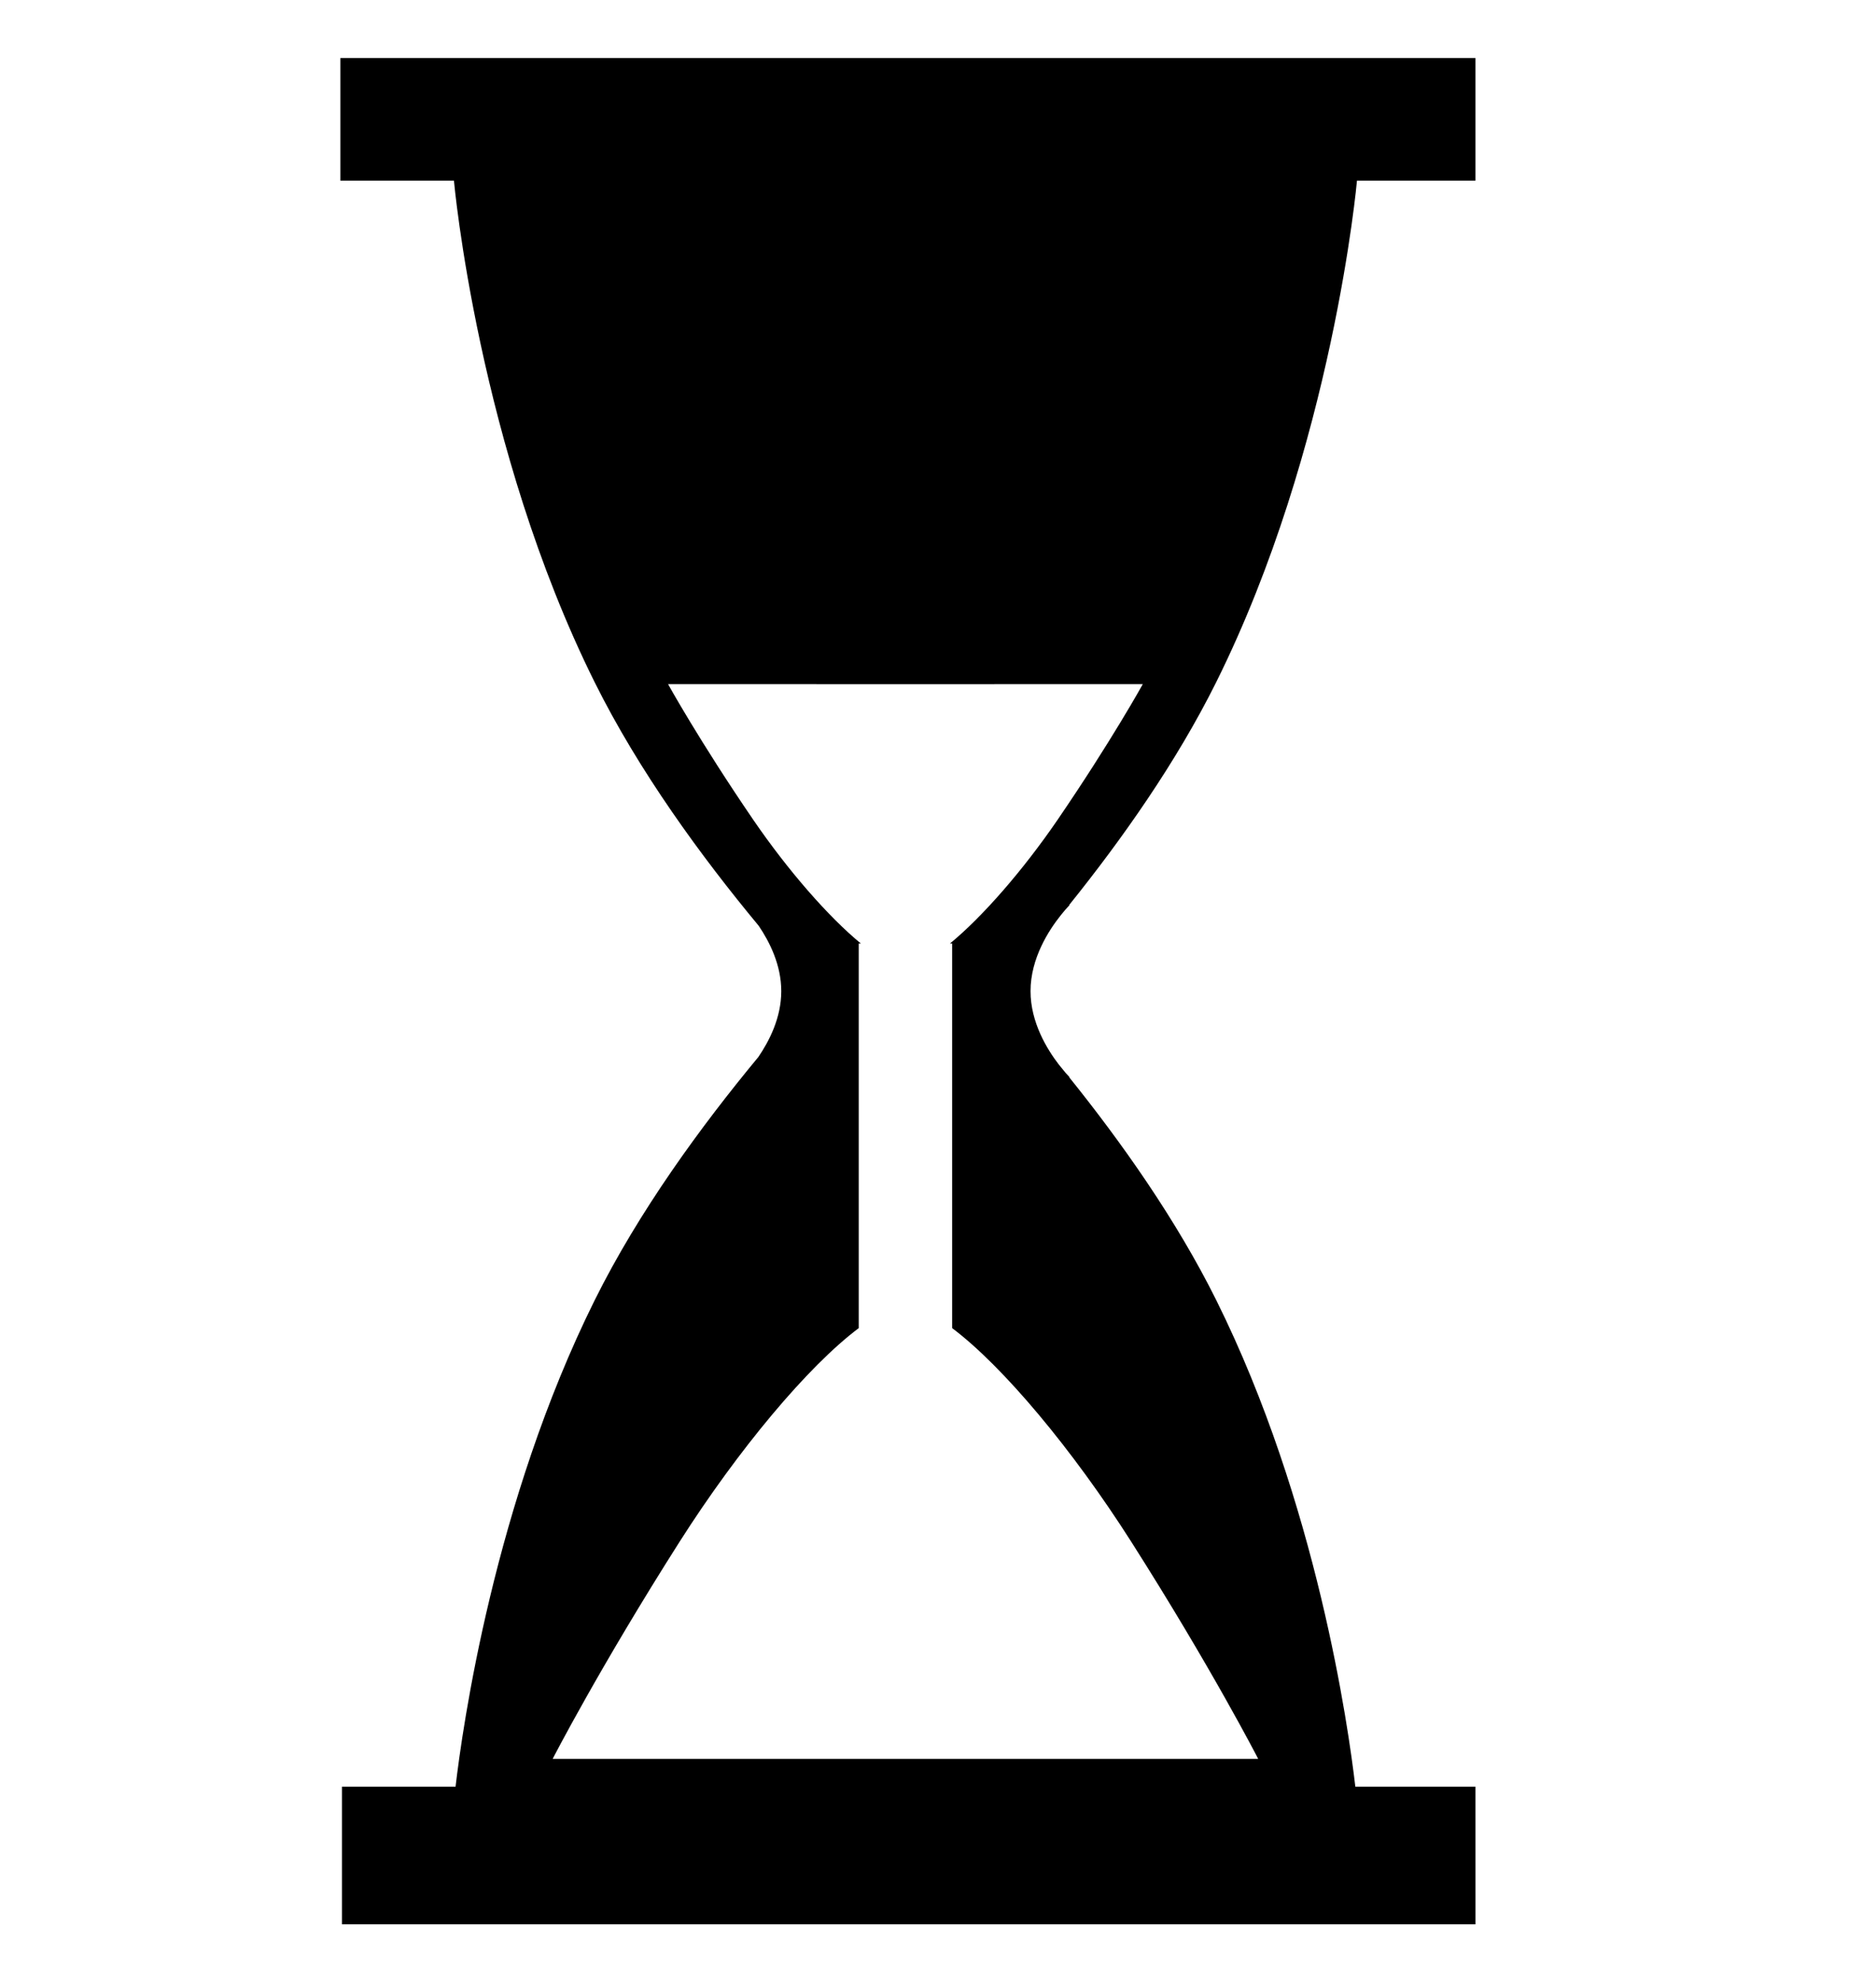 <?xml version="1.0" encoding="iso-8859-1"?>
<!-- Generator: Adobe Illustrator 25.0.0, SVG Export Plug-In . SVG Version: 6.00 Build 0)  -->
<svg version="1.1" id="Calque_1" xmlns="http://www.w3.org/2000/svg" xmlns:xlink="http://www.w3.org/1999/xlink" x="0px" y="0px"
	 viewBox="0 0 61.659 65.148" style="enable-background:new 0 0 61.659 65.148;" xml:space="preserve">
<path d="M48.495,58.718l-3.949,0c-0.224-1.928-1.259-9.325-4.57-15.988c-1.311-2.638-3.111-5.185-4.836-7.329l0.014,0
	c0,0-0.056-0.058-0.13-0.142c-0.075-0.093-0.149-0.182-0.224-0.274c-0.381-0.495-0.931-1.384-0.929-2.413
	c-0.001-1.08,0.606-2.006,0.985-2.482c0.048-0.059,0.096-0.117,0.145-0.177c0.089-0.102,0.154-0.169,0.154-0.169l-0.016,0
	c1.725-2.144,3.525-4.69,4.836-7.328C43.818,14.683,44.6,5.944,44.6,5.937l3.895,0l0-4.03L11.187,1.908l0,4.03l3.733,0
	c0.002,0.021,0.784,8.752,4.623,16.479c1.453,2.925,3.507,5.735,5.394,8.009c0.351,0.518,0.742,1.281,0.741,2.148
	c0.001,0.876-0.4,1.647-0.754,2.165c-1.882,2.271-3.929,5.074-5.378,7.991c-3.312,6.665-4.348,14.062-4.573,15.988l-3.734,0l0,4.522
	h37.257L48.495,58.718z M29.761,57.803l-11.596,0c0,0,1.533-2.986,4.176-7.142c1.918-3.013,4.211-5.759,5.884-7.014l0-12.639h0.07
	c-1.07-0.88-2.395-2.4-3.53-4.056c-1.776-2.598-2.808-4.469-2.808-4.469l7.803,0.002l7.801-0.002c0,0-1.031,1.869-2.808,4.469
	c-1.135,1.656-2.46,3.176-3.53,4.056l0.071,0l0,12.639c1.673,1.255,3.965,4.002,5.883,7.015c2.643,4.153,4.176,7.141,4.176,7.141
	L29.761,57.803z"/>
</svg>
